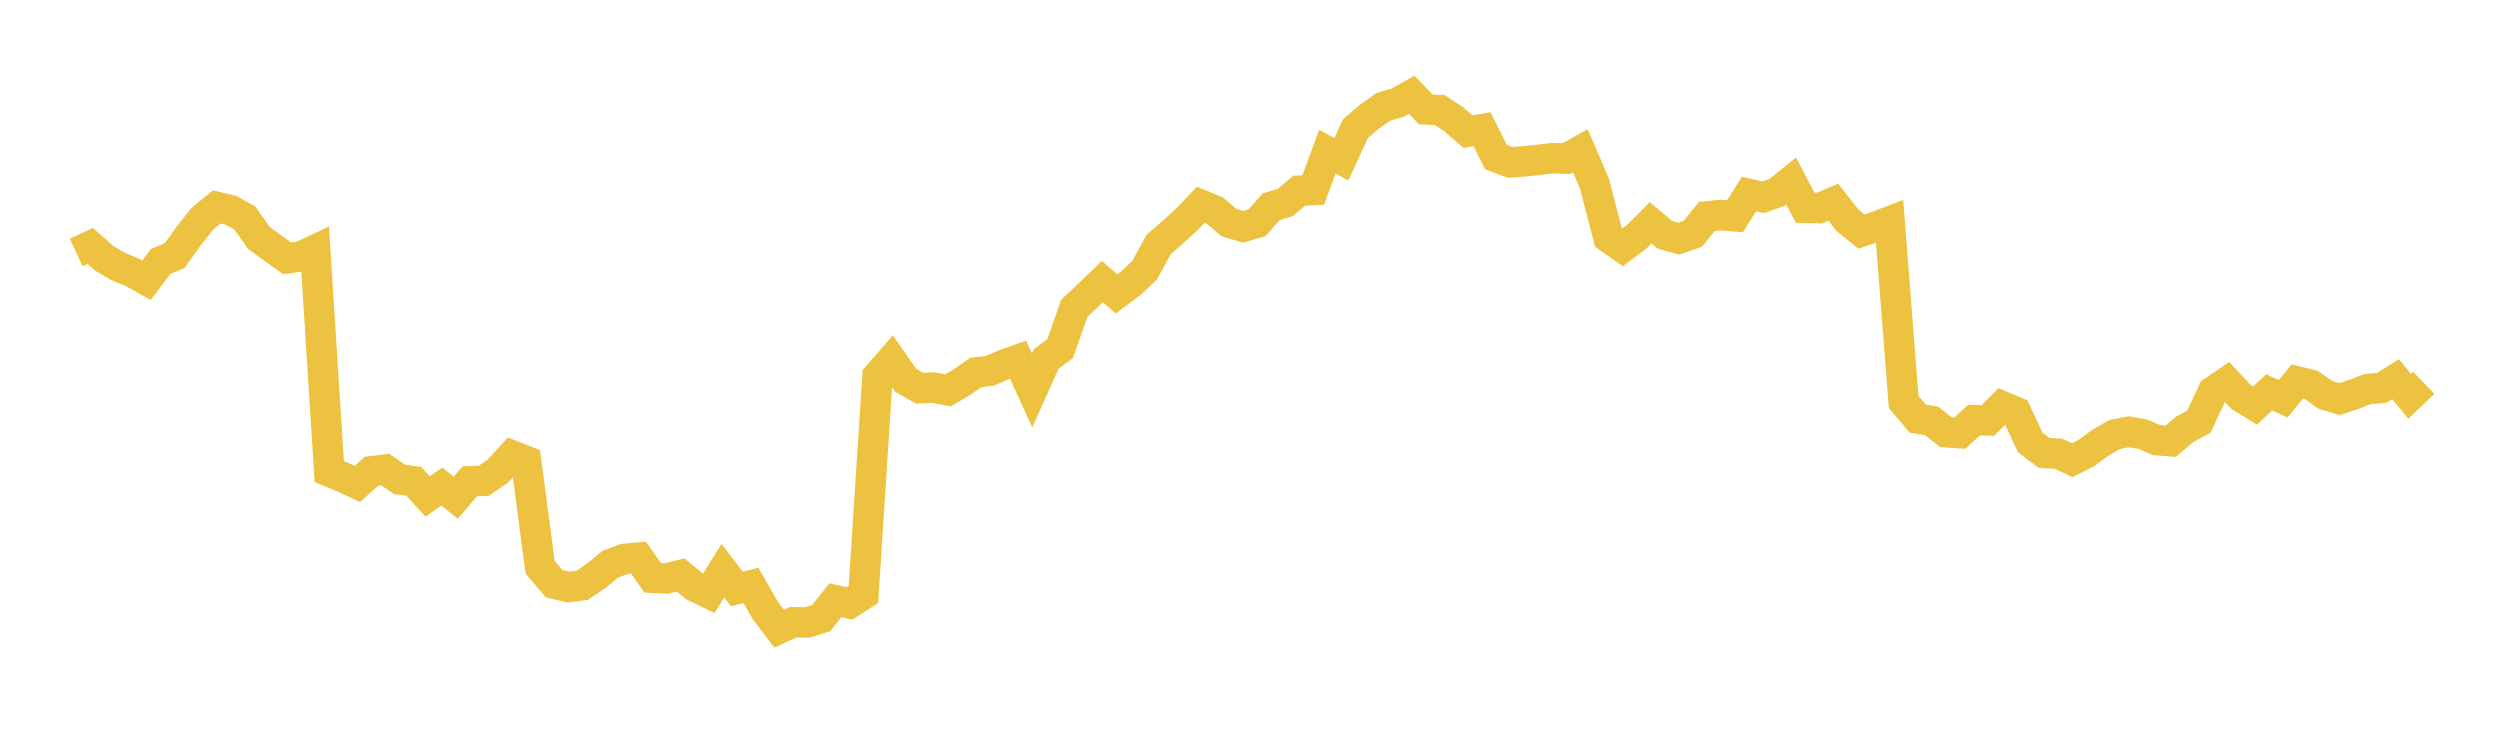 <svg width="164" height="48" xmlns="http://www.w3.org/2000/svg" xmlns:xlink="http://www.w3.org/1999/xlink"><path fill="none" stroke="rgb(237,194,64)" stroke-width="2" d="M5,16.56L5.922,16.133L6.844,16.951L7.766,17.489L8.689,17.866L9.611,18.381L10.533,17.151L11.455,16.771L12.377,15.483L13.299,14.325L14.222,13.574L15.144,13.793L16.066,14.307L16.988,15.611L17.91,16.285L18.832,16.938L19.754,16.821L20.677,16.388L21.599,30.935L22.521,31.318L23.443,31.749L24.365,30.918L25.287,30.804L26.21,31.45L27.132,31.566L28.054,32.568L28.976,31.917L29.898,32.647L30.82,31.571L31.743,31.537L32.665,30.901L33.587,29.882L34.509,30.243L35.431,37.201L36.353,38.291L37.275,38.51L38.198,38.393L39.12,37.768L40.042,37.009L40.964,36.665L41.886,36.579L42.808,37.896L43.731,37.944L44.653,37.72L45.575,38.479L46.497,38.922L47.419,37.435L48.341,38.639L49.263,38.401L50.186,40.021L51.108,41.242L52.03,40.819L52.952,40.833L53.874,40.541L54.796,39.376L55.719,39.585L56.641,38.995L57.563,24.681L58.485,23.62L59.407,24.941L60.329,25.464L61.251,25.427L62.174,25.611L63.096,25.074L64.018,24.431L64.94,24.323L65.862,23.922L66.784,23.595L67.707,25.614L68.629,23.549L69.551,22.86L70.473,20.221L71.395,19.354L72.317,18.472L73.24,19.281L74.162,18.593L75.084,17.733L76.006,16.039L76.928,15.239L77.85,14.398L78.772,13.433L79.695,13.813L80.617,14.6L81.539,14.878L82.461,14.614L83.383,13.564L84.305,13.291L85.228,12.511L86.15,12.465L87.072,9.948L87.994,10.451L88.916,8.437L89.838,7.648L90.76,7.001L91.683,6.74L92.605,6.215L93.527,7.175L94.449,7.221L95.371,7.83L96.293,8.636L97.216,8.474L98.138,10.305L99.06,10.651L99.982,10.588L100.904,10.486L101.826,10.378L102.749,10.403L103.671,9.887L104.593,12.029L105.515,15.581L106.437,16.23L107.359,15.536L108.281,14.614L109.204,15.396L110.126,15.659L111.048,15.336L111.97,14.197L112.892,14.107L113.814,14.191L114.737,12.728L115.659,12.939L116.581,12.622L117.503,11.878L118.425,13.632L119.347,13.649L120.269,13.268L121.192,14.448L122.114,15.19L123.036,14.875L123.958,14.525L124.88,26.364L125.802,27.46L126.725,27.617L127.647,28.358L128.569,28.415L129.491,27.56L130.413,27.582L131.335,26.644L132.257,27.03L133.18,29.022L134.102,29.713L135.024,29.761L135.946,30.188L136.868,29.718L137.79,29.043L138.713,28.507L139.635,28.324L140.557,28.479L141.479,28.873L142.401,28.944L143.323,28.159L144.246,27.666L145.168,25.688L146.09,25.054L147.012,26.044L147.934,26.607L148.856,25.737L149.778,26.156L150.701,25.027L151.623,25.25L152.545,25.907L153.467,26.183L154.389,25.881L155.311,25.524L156.234,25.447L157.156,24.875L158.078,26L159,25.118"></path></svg>